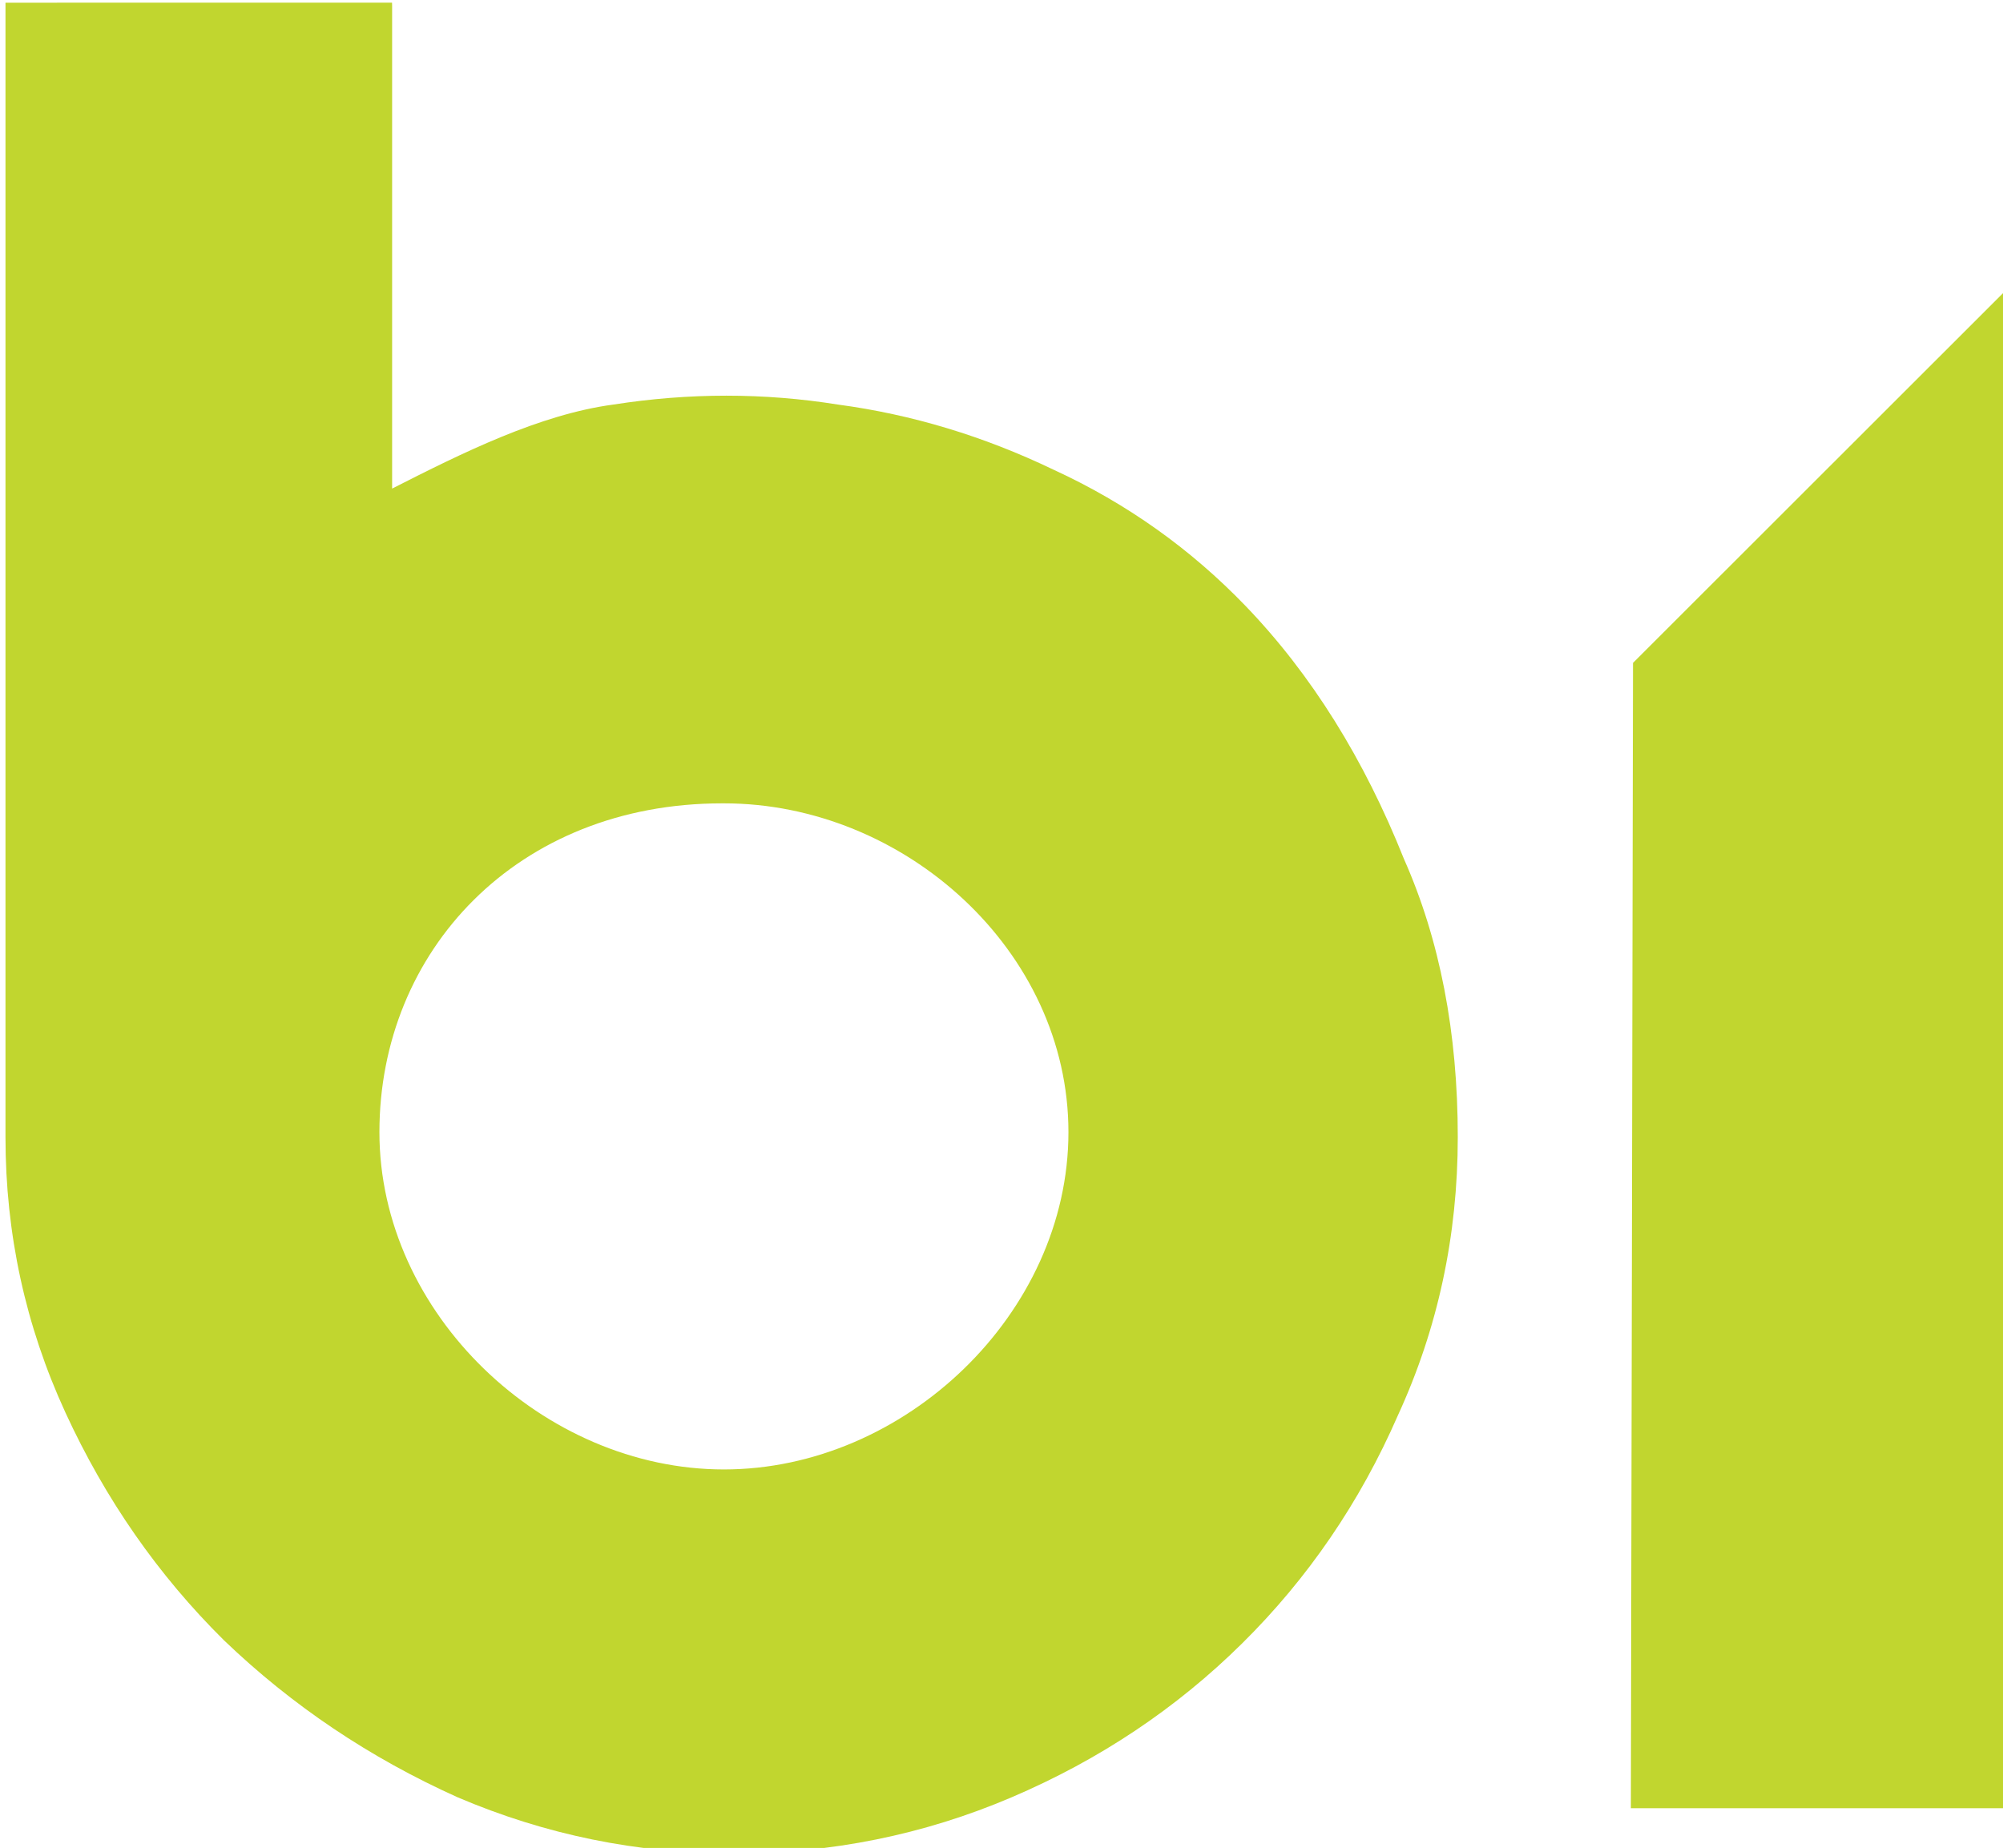 <?xml version="1.0" encoding="UTF-8" standalone="no"?>
<svg
   xmlns:dc="http://purl.org/dc/elements/1.1/"
   xmlns:cc="http://creativecommons.org/ns#"
   xmlns:rdf="http://www.w3.org/1999/02/22-rdf-syntax-ns#"
   xmlns:svg="http://www.w3.org/2000/svg"
   xmlns="http://www.w3.org/2000/svg"
   width="133.317mm"
   height="123.021mm"
   viewBox="0 0 133.317 123.021"
   version="1.1"
   id="svg8">
  <defs
     id="defs2" />
  <g
     id="layer1"
     transform="translate(-231.51,-114.154)">
    <path
       id="text851"
       style="font-size:169.311px;line-height:1.25;font-family:'Bauhaus 93';-inkscape-font-specification:'Bauhaus 93, ';letter-spacing:0px;word-spacing:0px;fill:#c1d62f;fill-opacity:1;stroke-width:46.744"
       d="m 875,431.447 v 284.977 c 0,24.296 5.013,47.351 15.041,69.168 10.028,21.817 23.315,40.905 39.861,57.268 17.048,16.362 36.602,29.503 58.664,39.42 22.062,9.421 45.126,14.129 69.193,14.129 24.569,0 47.884,-4.708 69.945,-14.129 22.062,-9.421 41.366,-22.313 57.912,-38.676 16.546,-16.362 29.583,-35.453 39.109,-57.27 10.028,-21.816 15.041,-45.119 15.041,-69.91 0,-26.279 -4.512,-49.585 -13.537,-69.914 -9.918,-24.858 -23.121,-46.261 -39.883,-63.639 -13.634,-14.135 -29.624,-25.606 -48.113,-34.107 -17.549,-8.429 -35.599,-13.882 -54.15,-16.361 -18.552,-2.975 -37.355,-2.975 -56.408,0 -18.552,2.479 -38.015,12.181 -55.564,21.105 V 432.273 c 0,-0.277 -0.016,-0.55 -0.023,-0.826 z m 503.877,70.799 -95.1,95.053 -0.539,287.721 h 95.639 z m -323.865,130.336 c 0.145,-4.1e-4 0.29,-4.1e-4 0.436,0 45.297,2.7e-4 86.528,36.979 86.529,82.596 2e-4,45.617 -41.231,84.738 -86.529,84.738 -45.298,-2.7e-4 -86.53,-39.121 -86.529,-84.738 3.8e-4,-45.446 34.523,-82.596 86.094,-82.596 z"
       transform="scale(0.265)" />
  </g>
</svg>

